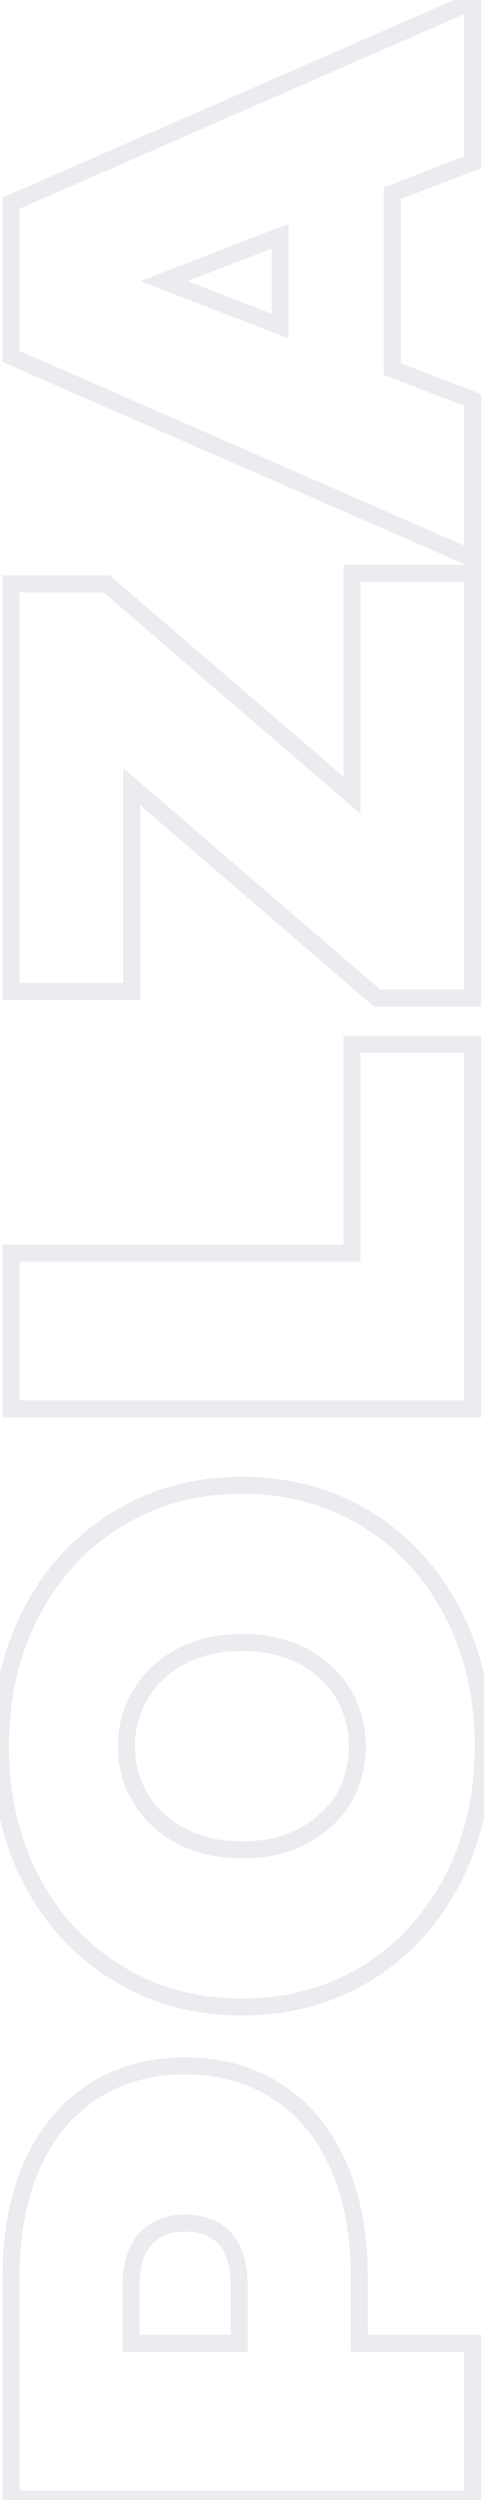 <?xml version="1.0" encoding="UTF-8"?> <svg xmlns="http://www.w3.org/2000/svg" width="171" height="882" viewBox="0 0 171 882" fill="none"> <path opacity="0.08" d="M11.356 763.821L14.097 765.039L11.356 763.821ZM32.792 737.958L34.427 740.473L32.792 737.958ZM98.032 737.958L96.397 740.473L98.032 737.958ZM119.468 763.821L116.727 765.039L119.468 763.821ZM126.924 826.731H123.924V829.731H126.924V826.731ZM167 826.731H170V823.731H167V826.731ZM167 881.719V884.719H170V881.719H167ZM3.9 881.719H0.9V884.719H3.9V881.719ZM79.625 789.917L81.883 787.941L81.86 787.915L81.837 787.89L79.625 789.917ZM51.432 789.917L53.644 791.944L53.667 791.919L53.69 791.893L51.432 789.917ZM46.306 826.731H43.306V829.731H46.306V826.731ZM84.518 826.731V829.731H87.518V826.731H84.518ZM6.9 803.198C6.9 788.456 9.332 775.762 14.097 765.039L8.615 762.603C3.439 774.248 0.9 787.805 0.9 803.198H6.9ZM14.097 765.039C18.857 754.33 25.642 746.183 34.427 740.473L31.157 735.443C21.302 741.848 13.796 750.944 8.615 762.603L14.097 765.039ZM34.427 740.473C43.204 734.768 53.495 731.871 65.412 731.871V725.871C52.476 725.871 41.02 729.032 31.157 735.443L34.427 740.473ZM65.412 731.871C77.329 731.871 87.62 734.768 96.397 740.473L99.667 735.443C89.804 729.032 78.348 725.871 65.412 725.871V731.871ZM96.397 740.473C105.182 746.183 111.967 754.33 116.727 765.039L122.209 762.603C117.028 750.944 109.522 741.848 99.667 735.443L96.397 740.473ZM116.727 765.039C121.492 775.762 123.924 788.456 123.924 803.198H129.924C129.924 787.805 127.385 774.248 122.209 762.603L116.727 765.039ZM123.924 803.198V826.731H129.924V803.198H123.924ZM126.924 829.731H167V823.731H126.924V829.731ZM164 826.731V881.719H170V826.731H164ZM167 878.719H3.9V884.719H167V878.719ZM6.9 881.719V803.198H0.9L0.9 881.719H6.9ZM87.518 806.693C87.518 798.866 85.814 792.435 81.883 787.941L77.367 791.893C79.96 794.855 81.518 799.608 81.518 806.693H87.518ZM81.837 787.89C77.739 783.42 72.13 781.325 65.412 781.325V787.325C70.81 787.325 74.676 788.958 77.413 791.944L81.837 787.89ZM65.412 781.325C58.699 781.325 53.131 783.42 49.174 787.941L53.69 791.893C56.257 788.958 60.009 787.325 65.412 787.325V781.325ZM49.221 787.89C45.101 792.384 43.306 798.836 43.306 806.693H49.306C49.306 799.638 50.928 794.906 53.644 791.944L49.221 787.89ZM43.306 806.693V826.731H49.306V806.693H43.306ZM46.306 829.731H84.518V823.731H46.306V829.731ZM87.518 826.731V806.693H81.518V826.731H87.518ZM159.777 663.36L157.118 661.971L159.777 663.36ZM129.487 696.213L131.044 698.777L131.051 698.773L131.058 698.769L129.487 696.213ZM41.646 696.213L43.217 693.657L43.21 693.653L43.203 693.648L41.646 696.213ZM11.123 568.762L8.464 567.373L11.123 568.762ZM41.646 535.909L43.203 538.473L43.21 538.469L43.217 538.465L41.646 535.909ZM129.487 535.909L131.058 533.353L131.051 533.349L131.044 533.344L129.487 535.909ZM159.777 568.762L162.436 567.373L159.777 568.762ZM121.332 597.654L123.904 596.11L123.898 596.1L123.892 596.089L121.332 597.654ZM107.119 584.373L108.541 581.731L108.527 581.724L108.514 581.717L107.119 584.373ZM64.014 584.373L65.409 587.029L65.422 587.022L65.436 587.014L64.014 584.373ZM49.801 597.654L52.341 599.25L52.367 599.208L52.392 599.165L49.801 597.654ZM49.801 634.701L52.373 633.157L52.367 633.147L52.361 633.136L49.801 634.701ZM64.014 647.749L65.436 645.107L65.422 645.1L65.409 645.093L64.014 647.749ZM107.119 647.749L108.514 650.405L108.527 650.398L108.541 650.39L107.119 647.749ZM121.332 634.701L123.872 636.297L123.898 636.255L123.923 636.212L121.332 634.701ZM167.728 616.061C167.728 633.185 164.17 648.466 157.118 661.971L162.436 664.748C169.985 650.293 173.728 634.042 173.728 616.061H167.728ZM157.118 661.971C150.057 675.492 140.327 686.031 127.916 693.657L131.058 698.769C144.432 690.551 154.896 679.188 162.436 664.748L157.118 661.971ZM127.93 693.648C115.384 701.266 101.25 705.096 85.45 705.096V711.096C102.27 711.096 117.494 707.004 131.044 698.777L127.93 693.648ZM85.45 705.096C69.65 705.096 55.6 701.266 43.217 693.657L40.075 698.769C53.477 707.004 68.63 711.096 85.45 711.096V705.096ZM43.203 693.648C30.639 686.02 20.838 675.483 13.782 661.971L8.464 664.748C16.009 679.197 26.557 690.561 40.089 698.777L43.203 693.648ZM13.782 661.971C6.73 648.466 3.172 633.185 3.172 616.061H-2.828C-2.828 634.042 0.915 650.293 8.464 664.748L13.782 661.971ZM3.172 616.061C3.172 598.936 6.73 583.655 13.782 570.15L8.464 567.373C0.915 581.828 -2.828 598.08 -2.828 616.061H3.172ZM13.782 570.15C20.838 556.639 30.639 546.101 43.203 538.473L40.089 533.344C26.557 541.56 16.009 552.925 8.464 567.373L13.782 570.15ZM43.217 538.465C55.6 530.856 69.65 527.026 85.45 527.026V521.026C68.63 521.026 53.477 525.118 40.075 533.353L43.217 538.465ZM85.45 527.026C101.25 527.026 115.384 530.856 127.93 538.473L131.044 533.344C117.494 525.118 102.27 521.026 85.45 521.026V527.026ZM127.916 538.465C140.327 546.091 150.057 556.63 157.118 570.15L162.436 567.373C154.896 552.934 144.432 541.571 131.058 533.353L127.916 538.465ZM157.118 570.15C164.17 583.655 167.728 598.936 167.728 616.061H173.728C173.728 598.08 169.985 581.828 162.436 567.373L157.118 570.15ZM129.225 616.061C129.225 608.726 127.468 602.049 123.904 596.11L118.76 599.197C121.72 604.131 123.225 609.726 123.225 616.061H129.225ZM123.892 596.089C120.183 590.021 115.043 585.232 108.541 581.731L105.697 587.014C111.311 590.037 115.646 594.103 118.772 599.218L123.892 596.089ZM108.514 581.717C101.801 578.193 94.084 576.48 85.45 576.48V582.48C93.281 582.48 100.01 584.029 105.725 587.029L108.514 581.717ZM85.45 576.48C76.818 576.48 69.165 578.192 62.592 581.731L65.436 587.014C70.979 584.03 77.617 582.48 85.45 582.48V576.48ZM62.62 581.717C55.951 585.217 50.779 590.023 47.21 596.142L52.392 599.165C55.347 594.1 59.65 590.052 65.409 587.029L62.62 581.717ZM47.261 596.057C43.524 602.003 41.675 608.699 41.675 616.061H47.675C47.675 609.753 49.244 604.178 52.341 599.25L47.261 596.057ZM41.675 616.061C41.675 623.423 43.523 630.181 47.241 636.265L52.361 633.136C49.244 628.036 47.675 622.368 47.675 616.061H41.675ZM47.228 636.244C50.803 642.202 55.972 646.915 62.62 650.405L65.409 645.093C59.629 642.058 55.323 638.073 52.373 633.157L47.228 636.244ZM62.592 650.39C69.165 653.93 76.818 655.642 85.45 655.642V649.642C77.617 649.642 70.979 648.092 65.436 645.107L62.592 650.39ZM85.45 655.642C94.084 655.642 101.801 653.929 108.514 650.405L105.725 645.093C100.01 648.093 93.281 649.642 85.45 649.642V655.642ZM108.541 650.39C115.022 646.9 120.159 642.204 123.872 636.297L118.792 633.104C115.67 638.071 111.332 642.073 105.697 645.107L108.541 650.39ZM123.923 636.212C127.468 630.136 129.225 623.396 129.225 616.061H123.225C123.225 622.395 121.72 628.082 118.741 633.189L123.923 636.212ZM3.9 497.078H0.9V500.078H3.9V497.078ZM3.9 442.09V439.09H0.9V442.09H3.9ZM124.361 442.09V445.09H127.361V442.09H124.361ZM124.361 368.462V365.462H121.361V368.462H124.361ZM167 368.462H170V365.462H167V368.462ZM167 497.078V500.078H170V497.078H167ZM6.9 497.078L6.9 442.09H0.9V497.078H6.9ZM3.9 445.09H124.361V439.09H3.9V445.09ZM127.361 442.09V368.462H121.361V442.09H127.361ZM124.361 371.462H167V365.462H124.361V371.462ZM164 368.462V497.078H170V368.462H164ZM167 494.078H3.9V500.078H167V494.078ZM124.361 202.289V199.289H121.361V202.289H124.361ZM167 202.289H170V199.289H167V202.289ZM167 352.108V355.108H170V352.108H167ZM133.215 352.108L131.259 354.383L132.102 355.108H133.215V352.108ZM46.539 277.548L48.495 275.274L43.539 271.01V277.548H46.539ZM46.539 349.778V352.778H49.539V349.778H46.539ZM3.9 349.778H0.9V352.778H3.9V349.778ZM3.9 206.017V203.017H0.9V206.017H3.9ZM37.685 206.017L39.641 203.743L38.798 203.017H37.685V206.017ZM124.361 280.577L122.405 282.852L127.361 287.115V280.577H124.361ZM124.361 205.289H167V199.289H124.361V205.289ZM164 202.289V352.108H170V202.289H164ZM167 349.108H133.215V355.108H167V349.108ZM135.171 349.834L48.495 275.274L44.583 279.823L131.259 354.383L135.171 349.834ZM43.539 277.548V349.778H49.539V277.548H43.539ZM46.539 346.778H3.9V352.778H46.539V346.778ZM6.9 349.778L6.9 206.017H0.9L0.9 349.778H6.9ZM3.9 209.017H37.685V203.017H3.9V209.017ZM35.729 208.292L122.405 282.852L126.317 278.303L39.641 203.743L35.729 208.292ZM127.361 280.577V202.289H121.361V280.577H127.361ZM138.574 68.192L137.496 65.393L135.574 66.133V68.192H138.574ZM138.574 130.17H135.574V132.229L137.496 132.97L138.574 130.17ZM167 141.121H170V139.062L168.078 138.322L167 141.121ZM167 197.041L165.798 199.79L170 201.627V197.041H167ZM3.9 125.743H0.9V127.706L2.698 128.492L3.9 125.743ZM3.9 71.687L2.698 68.938L0.9 69.725V71.687H3.9ZM167 0.389H170V-4.196L165.798 -2.36L167 0.389ZM167 57.241L168.078 60.041L170 59.3V57.241H167ZM98.964 83.337H101.964V78.962L97.883 80.539L98.964 83.337ZM57.956 99.181L56.875 96.383L49.632 99.181L56.875 101.98L57.956 99.181ZM98.964 115.025L97.883 117.824L101.964 119.4V115.025H98.964ZM135.574 68.192L135.574 130.17H141.574L141.574 68.192H135.574ZM137.496 132.97L165.922 143.921L168.078 138.322L139.652 127.371L137.496 132.97ZM164 141.121V197.041H170V141.121H164ZM168.202 194.292L5.102 122.994L2.698 128.492L165.798 199.79L168.202 194.292ZM6.9 125.743V71.687H0.9V125.743H6.9ZM5.102 74.436L168.202 3.138L165.798 -2.36L2.698 68.938L5.102 74.436ZM164 0.389V57.241H170V0.389H164ZM165.922 54.442L137.496 65.393L139.652 70.992L168.078 60.041L165.922 54.442ZM97.883 80.539L56.875 96.383L59.037 101.98L100.045 86.136L97.883 80.539ZM56.875 101.98L97.883 117.824L100.045 112.227L59.037 96.383L56.875 101.98ZM101.964 115.025V83.337H95.964V115.025H101.964Z" fill="#130137"></path> </svg> 
